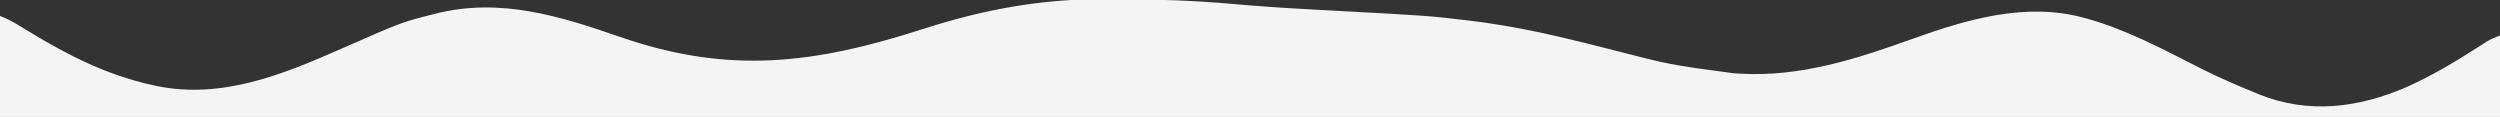 <?xml version="1.0" encoding="UTF-8"?>
<svg version="1.1" xmlns="http://www.w3.org/2000/svg" width="1411" height="66">
<rect width="100%" height="100%" fill="#333333" stroke="none"/>
<path d="M0 0 C2.33 0.016 4.66 0.024 6.99 0.031 C28.419 0.106 49.678 0.849 71.033 2.742 C85.089 3.986 99.132 4.953 113.221 5.718 C114.144 5.769 115.067 5.819 116.018 5.871 C119.8 6.076 123.582 6.281 127.364 6.485 C181.954 9.436 181.954 9.436 203.53 12.015 C204.296 12.105 205.061 12.195 205.85 12.287 C211.035 12.91 216.189 13.671 221.343 14.515 C222.274 14.667 223.206 14.819 224.165 14.975 C244.078 18.293 263.545 23.112 283.093 28.078 C317.95 37.099 317.95 37.099 353.593 41.828 C354.677 41.903 355.761 41.979 356.879 42.057 C391.202 44.18 423.178 33.799 455.112 22.315 C485.794 11.315 518.85 1.692 551.343 10.515 C552.081 10.714 552.82 10.914 553.581 11.119 C576.089 17.437 597.062 28.789 617.829 39.309 C627.482 44.163 637.342 48.434 647.343 52.515 C648.868 53.159 648.868 53.159 650.425 53.816 C678.489 64.982 706.271 61.407 733.46 49.726 C747.462 43.483 760.438 35.782 773.336 27.517 C774.789 26.588 774.789 26.588 776.272 25.64 C777.131 25.086 777.989 24.532 778.873 23.961 C781.343 22.515 781.343 22.515 786.343 20.515 C786.343 35.695 786.343 50.875 786.343 66.515 C320.713 66.515 -144.917 66.515 -624.657 66.515 C-624.657 47.705 -624.657 28.895 -624.657 9.515 C-620.808 11.055 -617.78 12.537 -614.298 14.675 C-612.761 15.612 -612.761 15.612 -611.193 16.568 C-609.567 17.563 -609.567 17.563 -607.907 18.578 C-585.853 31.903 -564.017 42.998 -538.657 48.515 C-537.823 48.701 -536.988 48.886 -536.129 49.077 C-499.232 56.596 -464.852 42.506 -431.72 27.89 C-398.054 13.101 -398.054 13.101 -380.97 8.765 C-379.781 8.461 -379.781 8.461 -378.568 8.151 C-342.244 -0.874 -308.916 9.499 -274.573 21.391 C-212.752 42.781 -164.621 36.467 -103.345 16.765 C-68.963 5.719 -36.114 -0.263 0 0 Z " fill="#F4F4F4" transform="translate(624.657,-0.515)"/>
</svg>
